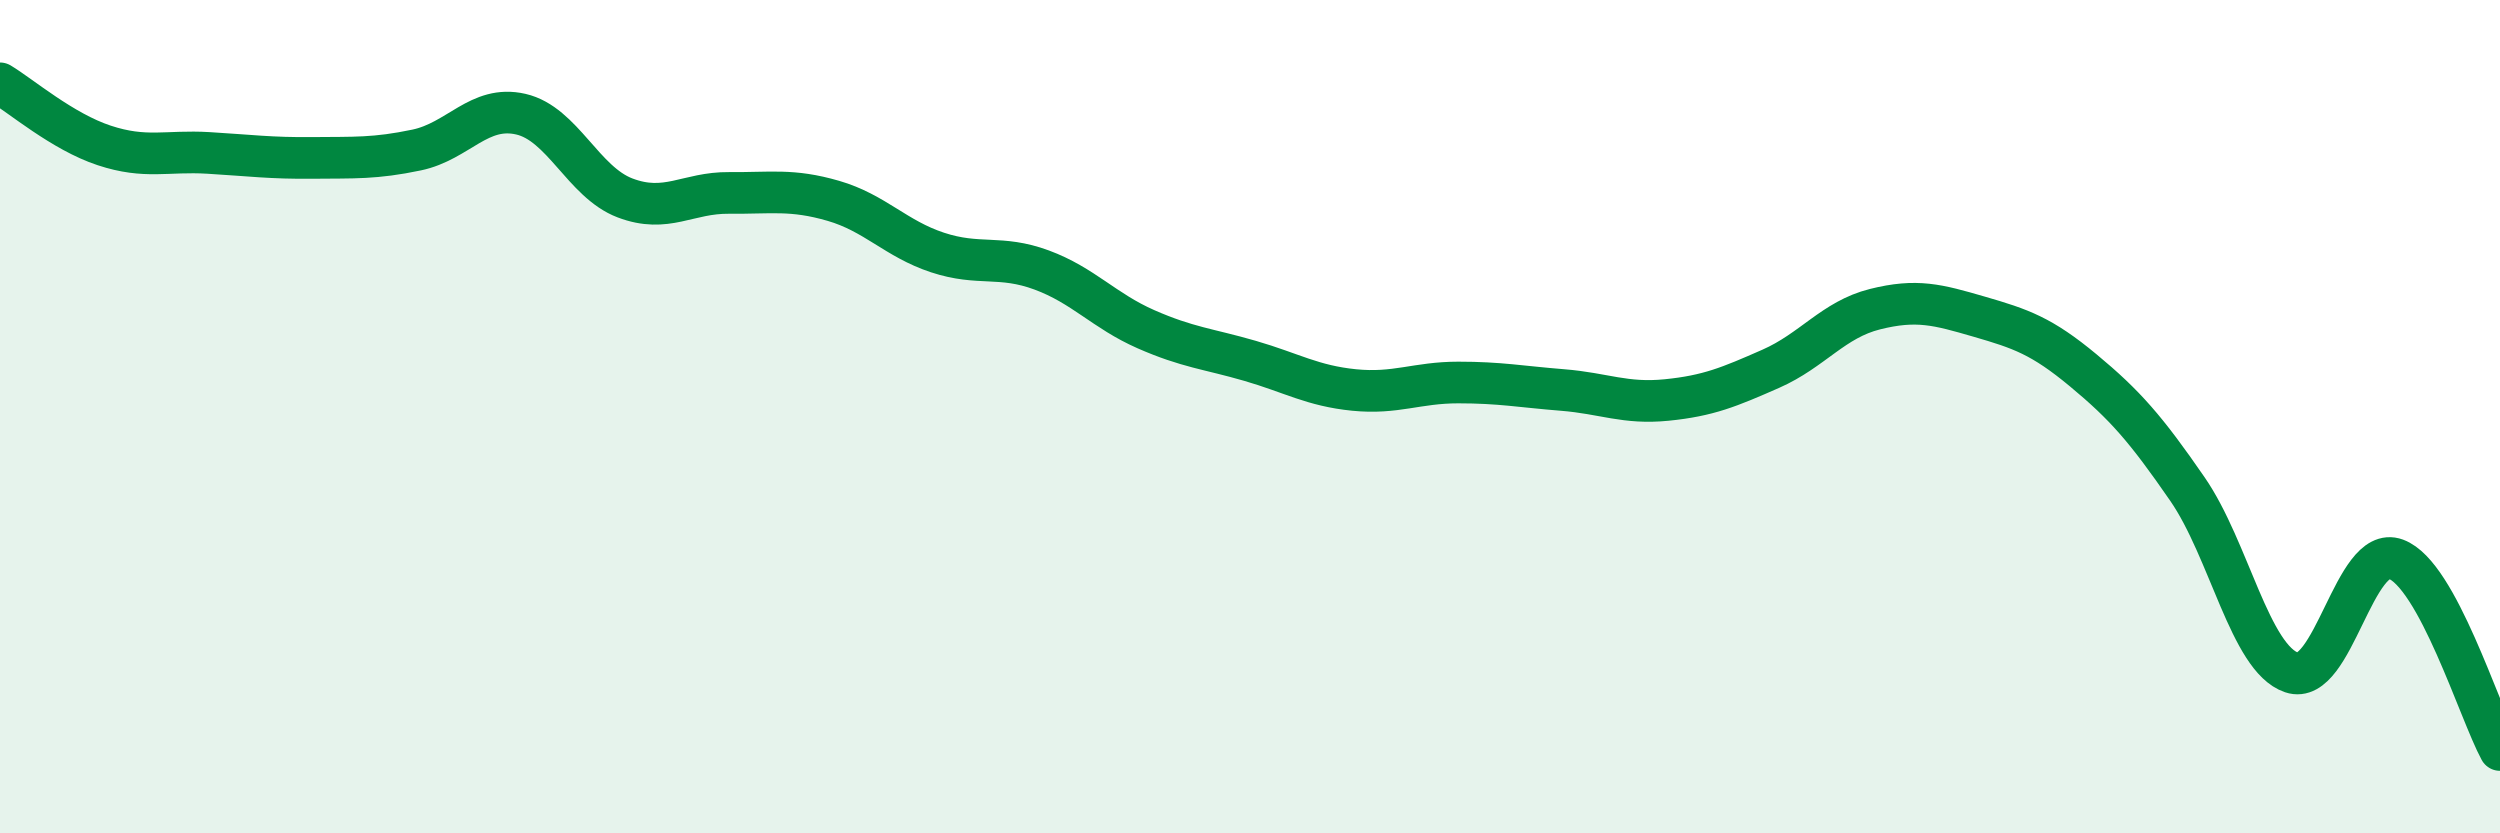 
    <svg width="60" height="20" viewBox="0 0 60 20" xmlns="http://www.w3.org/2000/svg">
      <path
        d="M 0,2 C 0.5,2.3 1.5,3.16 2.5,3.49 C 3.5,3.82 4,3.61 5,3.67 C 6,3.73 6.5,3.8 7.5,3.79 C 8.5,3.78 9,3.81 10,3.6 C 11,3.39 11.5,2.51 12.5,2.74 C 13.5,2.97 14,4.37 15,4.75 C 16,5.13 16.5,4.62 17.5,4.63 C 18.5,4.64 19,4.53 20,4.82 C 21,5.11 21.5,5.73 22.5,6.06 C 23.5,6.39 24,6.11 25,6.48 C 26,6.85 26.5,7.46 27.5,7.9 C 28.5,8.34 29,8.37 30,8.66 C 31,8.95 31.5,9.26 32.5,9.36 C 33.5,9.46 34,9.18 35,9.18 C 36,9.18 36.5,9.28 37.5,9.36 C 38.5,9.44 39,9.7 40,9.6 C 41,9.5 41.5,9.29 42.5,8.85 C 43.5,8.41 44,7.67 45,7.42 C 46,7.17 46.5,7.31 47.5,7.6 C 48.5,7.89 49,8.06 50,8.89 C 51,9.72 51.5,10.29 52.5,11.74 C 53.5,13.19 54,15.8 55,16.14 C 56,16.48 56.5,13.05 57.5,13.42 C 58.5,13.79 59.5,17.08 60,18L60 20L0 20Z"
        fill="#008740"
        opacity="0.1"
        stroke-linecap="round"
        stroke-linejoin="round"
      />
      <path
        d="M 0,2 C 0.5,2.3 1.5,3.16 2.5,3.49 C 3.5,3.82 4,3.61 5,3.67 C 6,3.73 6.5,3.8 7.5,3.79 C 8.5,3.78 9,3.81 10,3.6 C 11,3.39 11.5,2.51 12.5,2.74 C 13.5,2.97 14,4.37 15,4.75 C 16,5.13 16.5,4.62 17.5,4.63 C 18.5,4.64 19,4.53 20,4.82 C 21,5.11 21.5,5.73 22.5,6.06 C 23.5,6.39 24,6.11 25,6.48 C 26,6.85 26.5,7.46 27.5,7.9 C 28.5,8.34 29,8.37 30,8.66 C 31,8.95 31.5,9.26 32.5,9.36 C 33.5,9.46 34,9.18 35,9.18 C 36,9.18 36.5,9.28 37.5,9.36 C 38.5,9.44 39,9.7 40,9.6 C 41,9.5 41.5,9.29 42.5,8.85 C 43.5,8.41 44,7.67 45,7.42 C 46,7.17 46.5,7.31 47.5,7.6 C 48.5,7.89 49,8.06 50,8.89 C 51,9.72 51.5,10.29 52.5,11.74 C 53.5,13.19 54,15.8 55,16.14 C 56,16.48 56.5,13.05 57.5,13.42 C 58.5,13.79 59.5,17.08 60,18"
        stroke="#008740"
        stroke-width="1"
        fill="none"
        stroke-linecap="round"
        stroke-linejoin="round"
      />
    </svg>
  